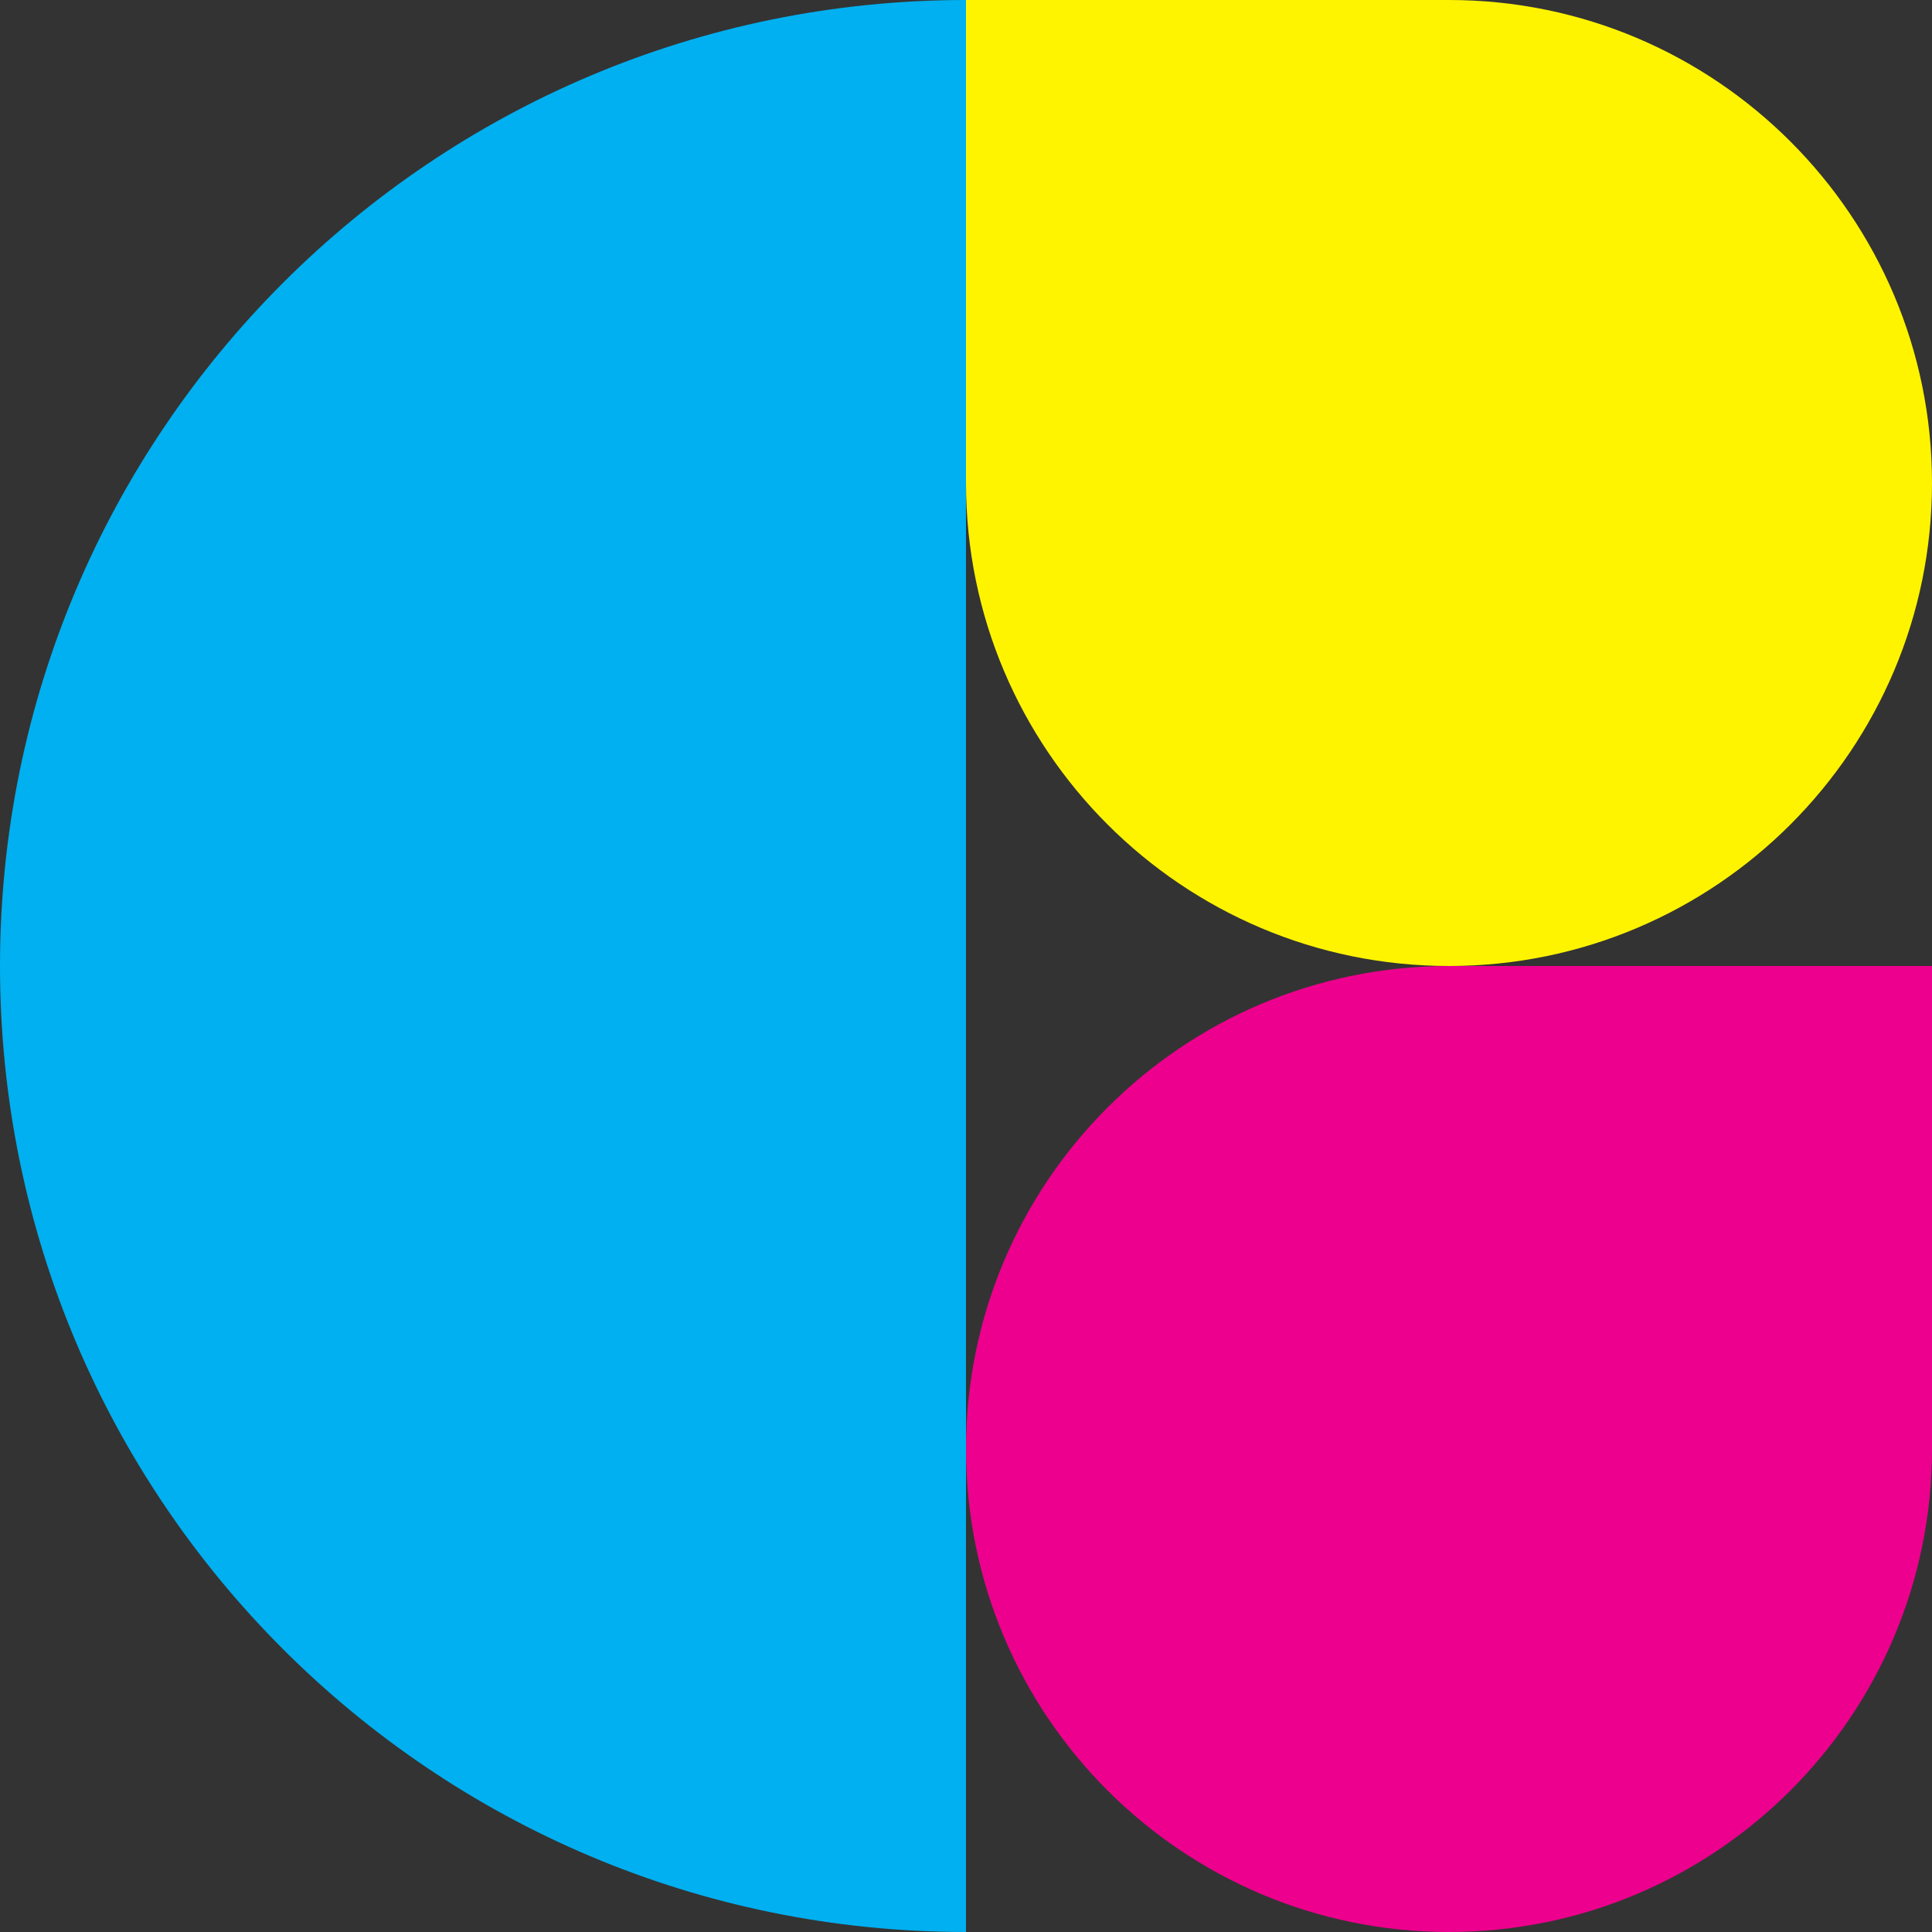 <svg xmlns="http://www.w3.org/2000/svg" id="Layer_2" data-name="Layer 2" viewBox="0 0 519.32 519.32"><rect x="0" y="0" width="519.32" height="519.32" fill="#333333" stroke="none"/><defs><style>      .cls-1 {        fill: #fff400;      }      .cls-1, .cls-2, .cls-3 {        stroke-width: 0px;      }      .cls-2 {        fill: #00b0f0;      }      .cls-3 {        fill: #ed008d;      }    </style></defs><g id="Layer_1-2" data-name="Layer 1"><path class="cls-1" d="M389.49,0h0C461.15,0,519.32,58.18,519.32,129.83h0c0,71.66-58.18,129.83-129.83,129.83h-129.83v-129.83C259.66,58.18,317.84,0,389.49,0Z" transform="translate(519.32 -259.66) rotate(90)"></path><path class="cls-3" d="M259.66,259.66h129.83c71.66,0,129.83,58.18,129.83,129.83h0c0,71.66-58.18,129.83-129.83,129.83h0c-71.66,0-129.83-58.18-129.83-129.83v-129.83h0Z" transform="translate(778.98 0) rotate(90)"></path><path class="cls-2" d="M259.66,0C116.25,0,0,116.25,0,259.66s116.25,259.66,259.66,259.66V0Z"></path></g></svg>